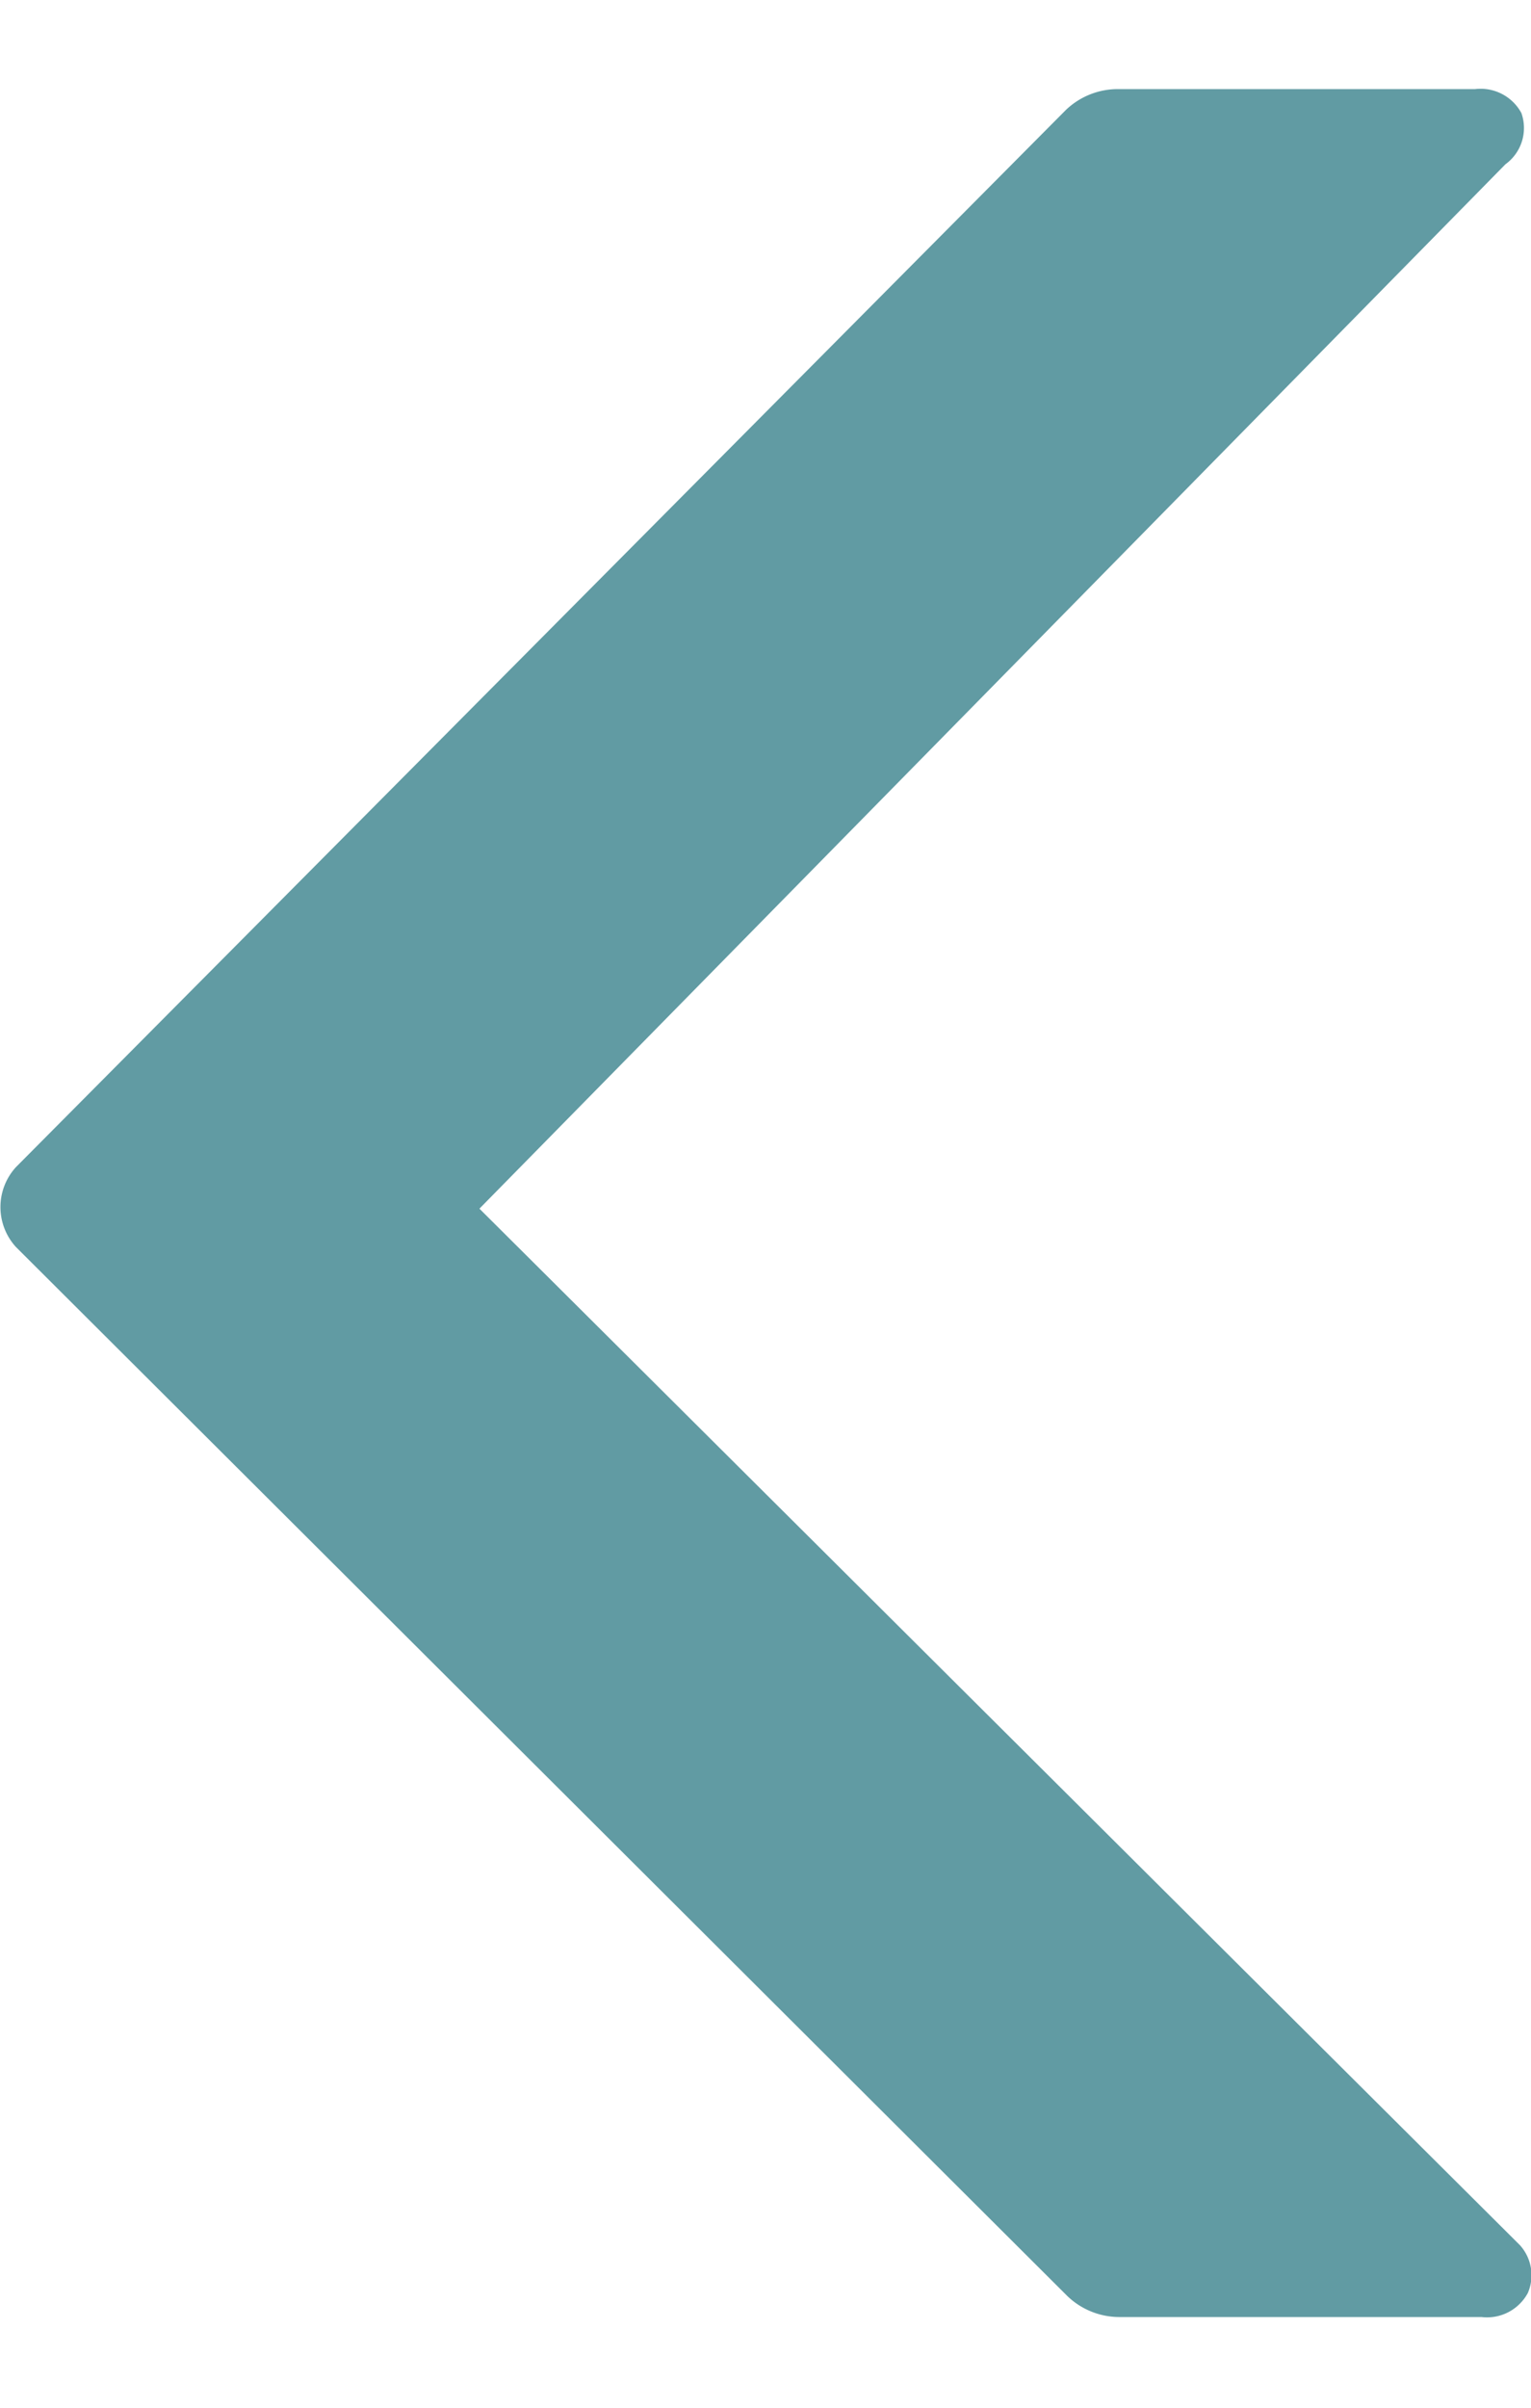 <svg xmlns="http://www.w3.org/2000/svg" viewBox="0 0 9.58 13.94" height="11" width="7">
  <style>.chev-left-blue { width: 7px; fill: #619ba3; }</style>
  <title>chevron_left</title><path class="chev-left-blue" d="M9.56,13.78a.29.29,0,0,1-.29.15H7a.47.47,0,0,1-.32-.13L.1,7.24a.37.37,0,0,1,0-.5L6.67.13A.47.47,0,0,1,7,0H9.23a.29.29,0,0,1,.29.15.28.28,0,0,1-.1.32L3,7l6.51,6.48A.28.28,0,0,1,9.56,13.78Z"/></svg>